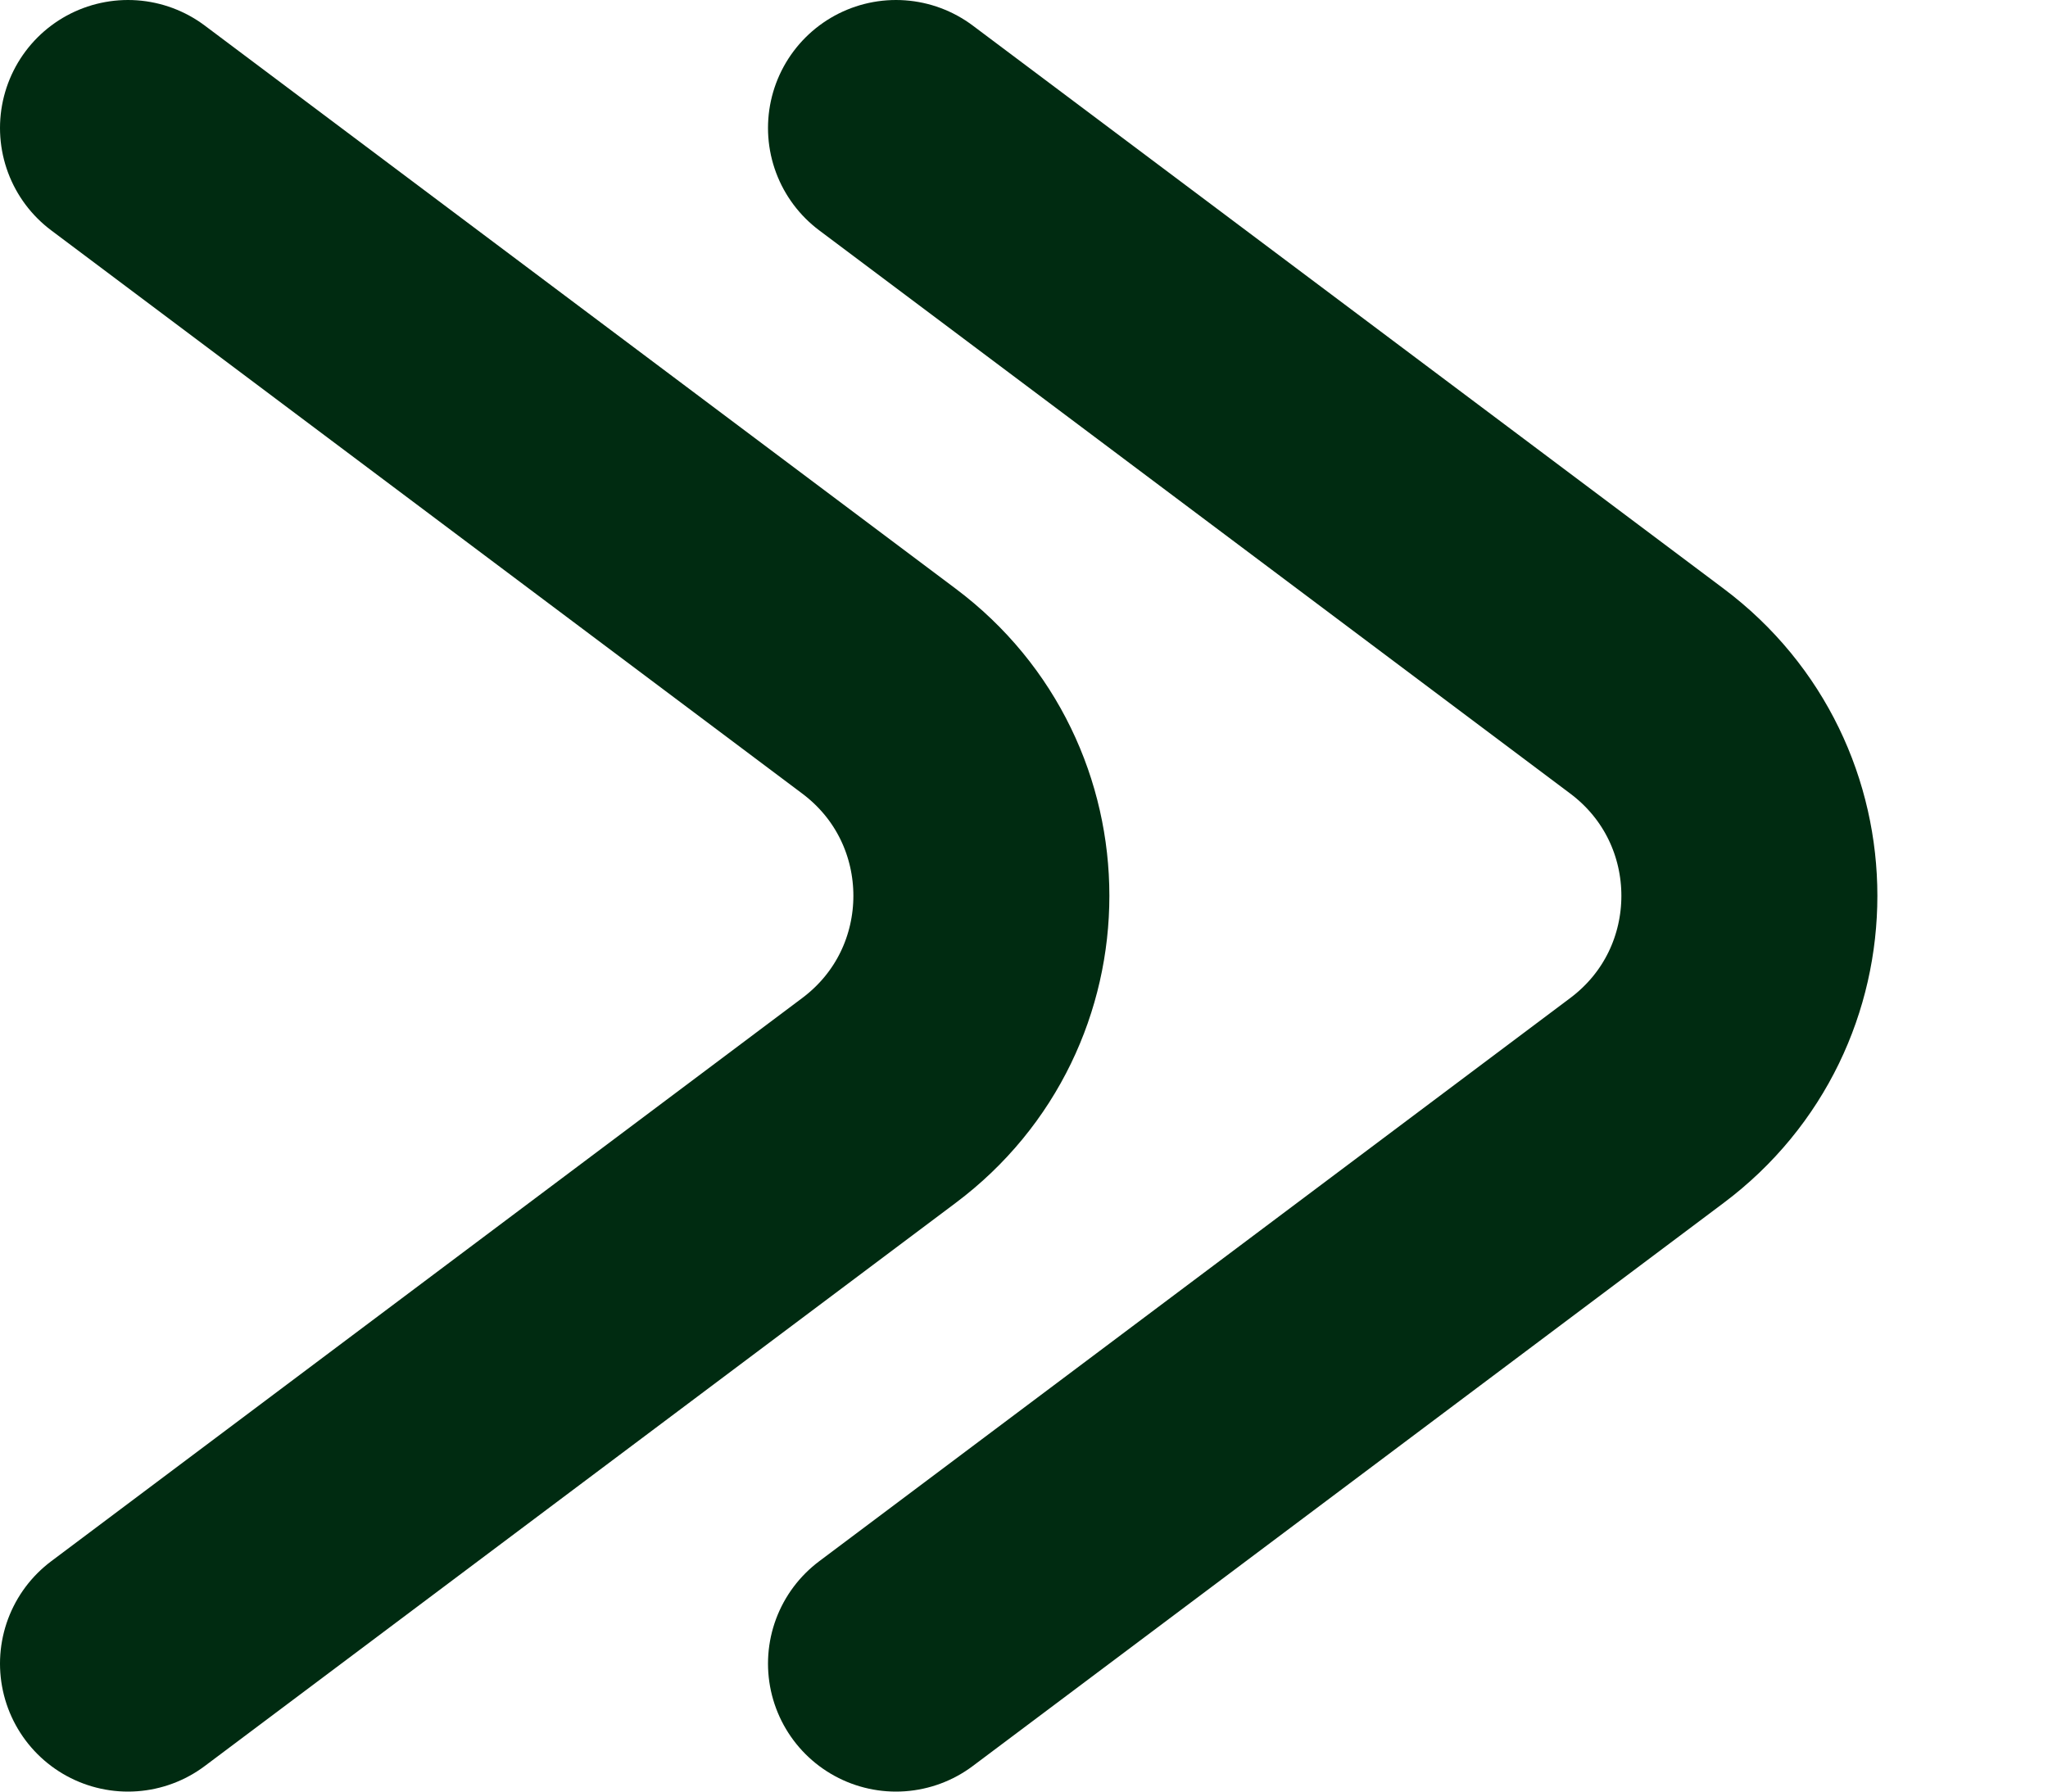 <svg width="8" height="7" viewBox="0 0 8 7" fill="none" xmlns="http://www.w3.org/2000/svg">
<path d="M0.5 0.5L3.433 2.7C3.967 3.1 3.967 3.9 3.433 4.3L0.5 6.5" stroke="#002B11" stroke-linecap="round"/>
<path d="M3.5 0.5L6.433 2.7C6.967 3.1 6.967 3.9 6.433 4.3L3.5 6.5" stroke="#002B11" stroke-linecap="round"/>
</svg>
